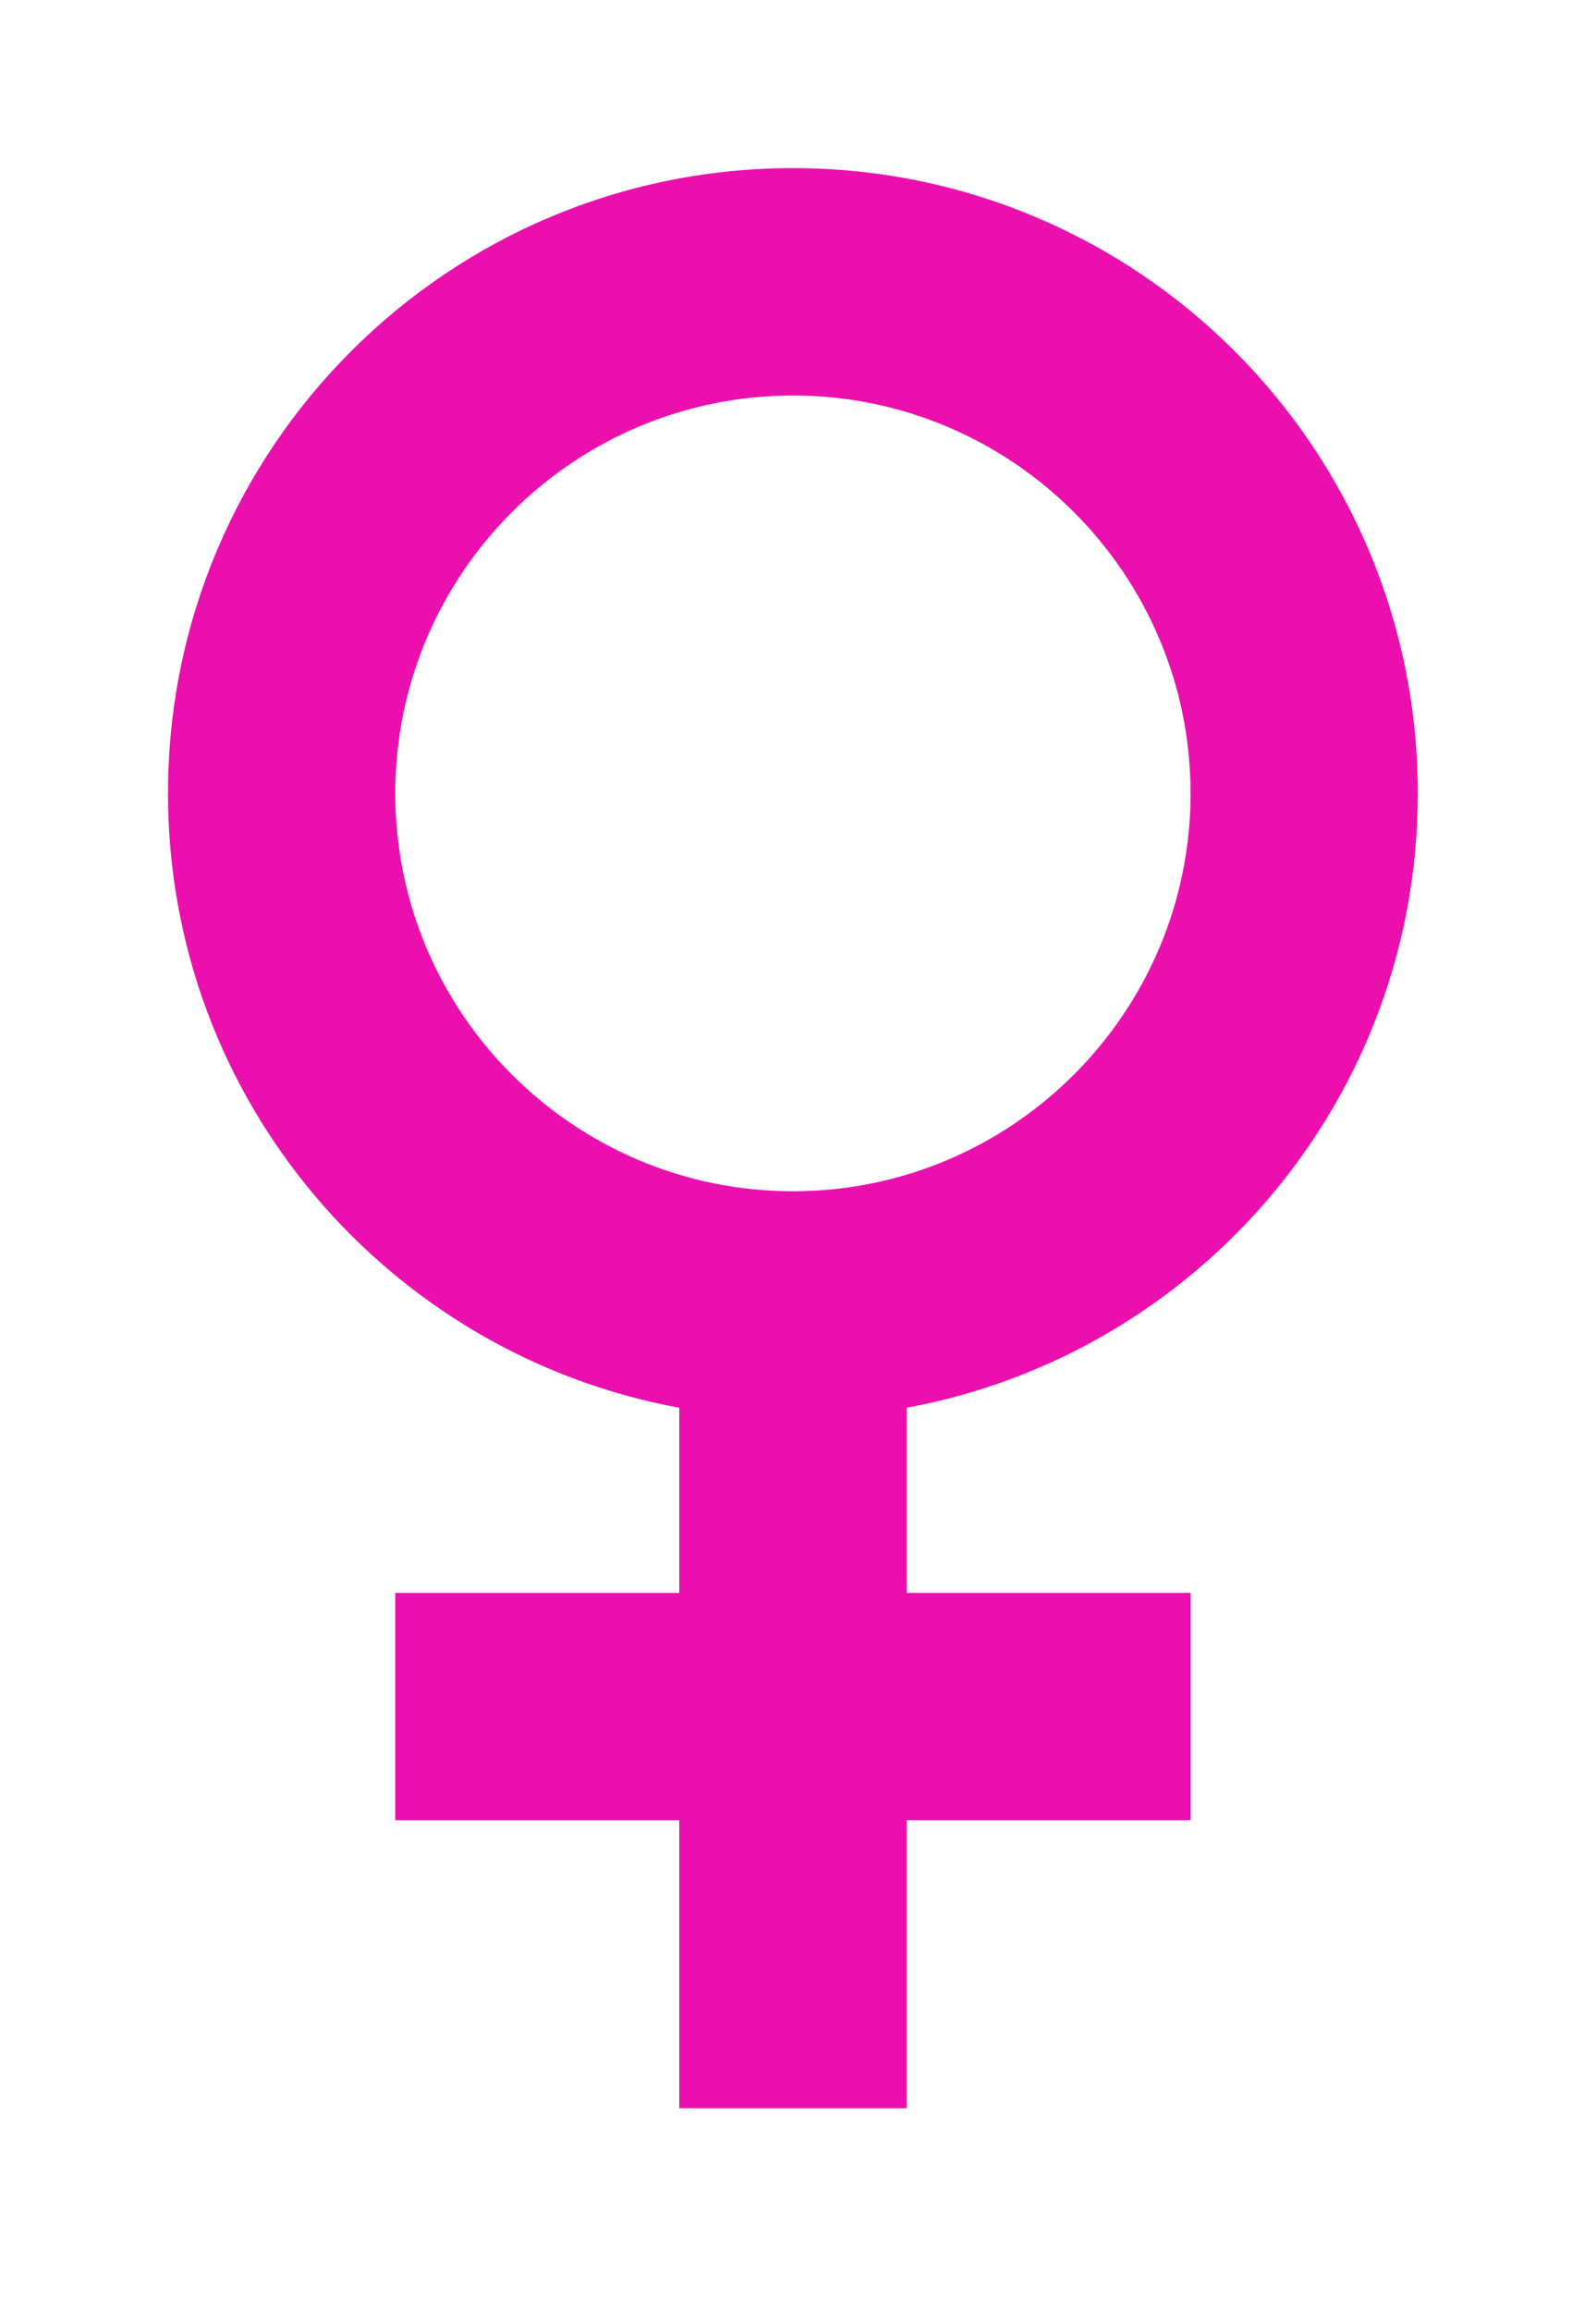 <svg width="38" height="55" viewBox="0 0 38 55" fill="none" xmlns="http://www.w3.org/2000/svg">
<g id="Frame 8748">
<g id="Vector" filter="url(#filter0_d_1389_4375)">
<path d="M33.757 14.88C33.757 6.663 27.096 0.001 18.879 0.001C10.662 0.001 4 6.663 4 14.88C4 22.172 9.25 28.227 16.173 29.5V33.906H9.411V39.316H16.173V46.169H18.879H21.584V39.316H28.347V33.906H21.584V29.5C28.507 28.227 33.757 22.172 33.757 14.88ZM18.879 24.348C13.658 24.348 9.411 20.1 9.411 14.88C9.411 9.66 13.658 5.412 18.879 5.412C24.099 5.412 28.347 9.66 28.347 14.88C28.347 20.1 24.099 24.348 18.879 24.348Z" fill="#EB0FAD"/>
</g>
</g>
<defs>
<filter id="filter0_d_1389_4375" x="0" y="0.001" width="37.757" height="54.168" filterUnits="userSpaceOnUse" color-interpolation-filters="sRGB">
<feFlood flood-opacity="0" result="BackgroundImageFix"/>
<feColorMatrix in="SourceAlpha" type="matrix" values="0 0 0 0 0 0 0 0 0 0 0 0 0 0 0 0 0 0 127 0" result="hardAlpha"/>
<feOffset dy="4"/>
<feGaussianBlur stdDeviation="2"/>
<feComposite in2="hardAlpha" operator="out"/>
<feColorMatrix type="matrix" values="0 0 0 0 0 0 0 0 0 0 0 0 0 0 0 0 0 0 0.5 0"/>
<feBlend mode="normal" in2="BackgroundImageFix" result="effect1_dropShadow_1389_4375"/>
<feBlend mode="normal" in="SourceGraphic" in2="effect1_dropShadow_1389_4375" result="shape"/>
</filter>
</defs>
</svg>
